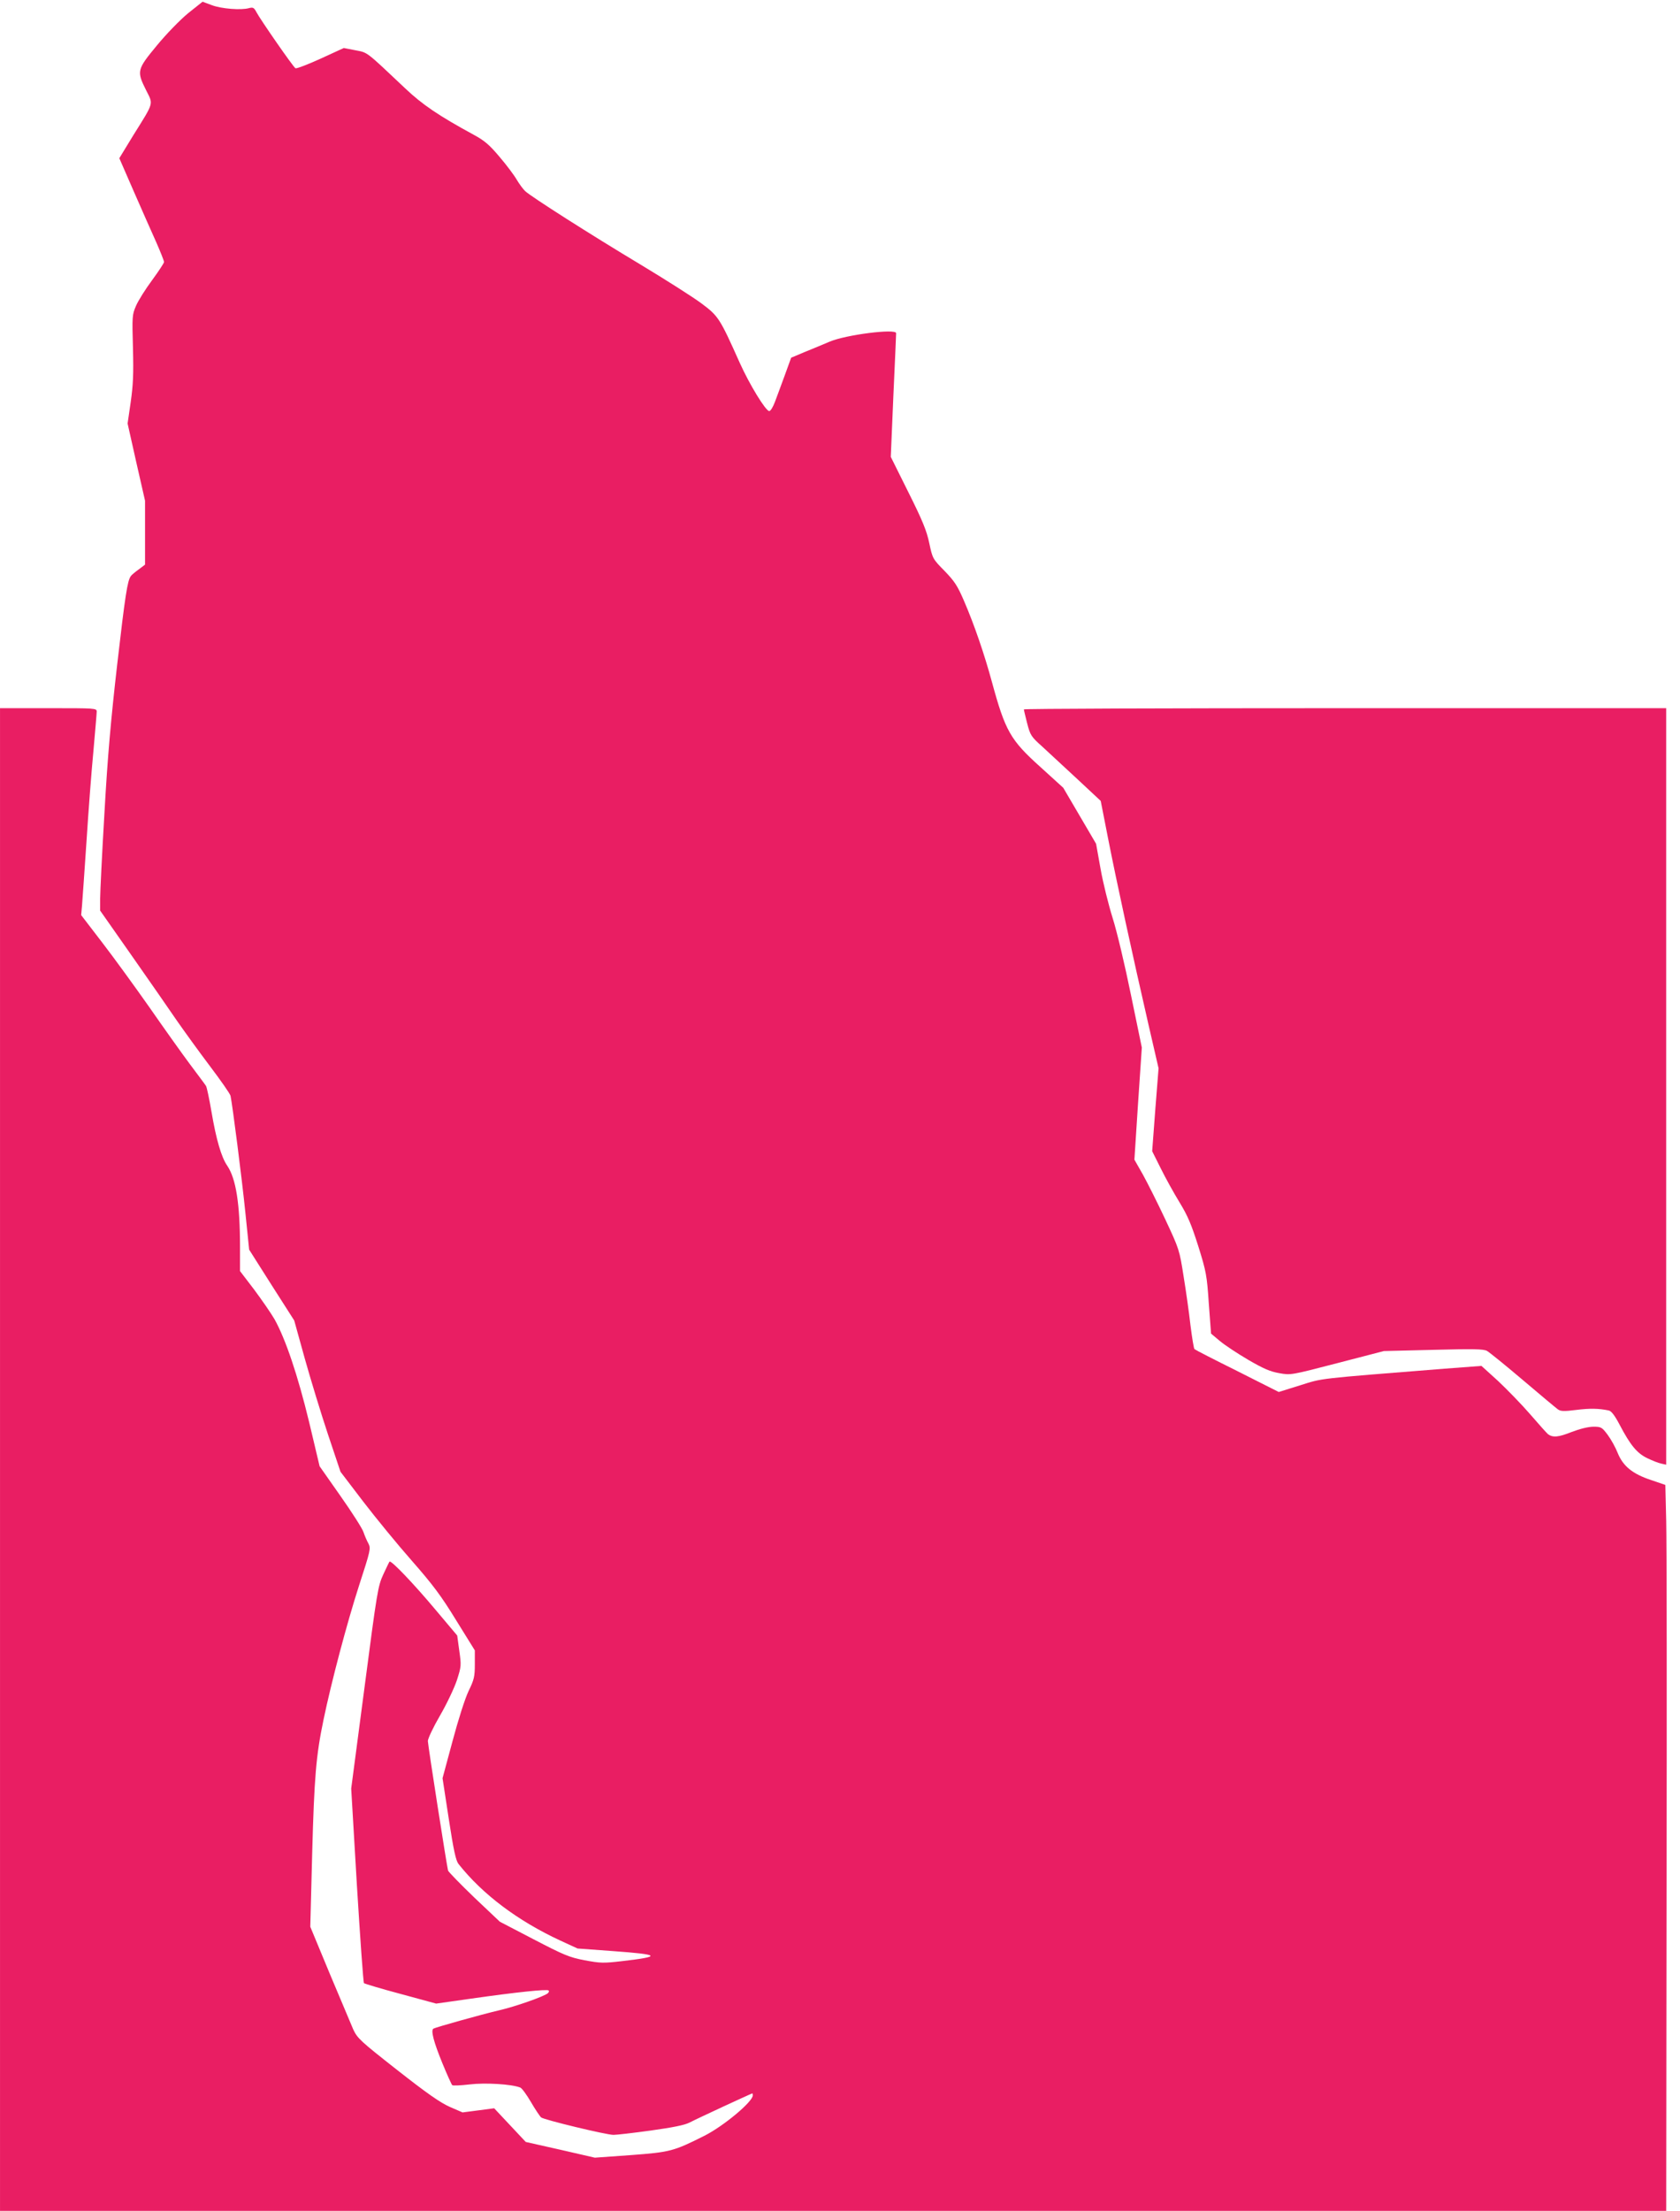 <?xml version="1.0" standalone="no"?>
<!DOCTYPE svg PUBLIC "-//W3C//DTD SVG 20010904//EN"
 "http://www.w3.org/TR/2001/REC-SVG-20010904/DTD/svg10.dtd">
<svg version="1.0" xmlns="http://www.w3.org/2000/svg"
 width="973pt" height="1280pt" viewBox="0 0 973 1280"
 preserveAspectRatio="xMidYMid meet">
<g transform="translate(0,1280) scale(0.1,-0.1)"
fill="#e91e63" stroke="none">
<path d="M1089 12723 c-46 -38 -126 -120 -181 -187 -115 -139 -117 -148 -62
-258 42 -84 48 -66 -72 -258 l-83 -136 85 -195 c47 -107 105 -239 130 -294 24
-55 44 -105 44 -112 0 -6 -31 -53 -69 -105 -38 -51 -80 -118 -93 -148 -23 -53
-23 -61 -18 -245 4 -152 1 -214 -13 -313 l-18 -124 50 -223 51 -224 0 -185 0
-185 -37 -28 c-21 -15 -41 -32 -45 -38 -20 -26 -33 -111 -79 -510 -37 -323
-56 -537 -74 -860 -14 -236 -25 -461 -25 -498 l0 -69 183 -261 c101 -144 219
-314 262 -377 44 -63 130 -182 192 -264 62 -82 115 -158 118 -170 11 -50 66
-479 86 -676 l22 -215 130 -205 131 -205 61 -220 c34 -121 94 -318 134 -438
l73 -218 132 -173 c73 -95 199 -249 282 -343 121 -138 169 -202 256 -344 l108
-174 0 -80 c0 -72 -4 -89 -36 -155 -21 -44 -60 -166 -93 -290 l-58 -215 36
-235 c28 -183 41 -241 56 -261 140 -177 344 -330 590 -444 l100 -46 205 -15
c275 -20 285 -31 54 -58 -111 -13 -127 -12 -219 5 -88 17 -119 30 -294 121
l-196 102 -148 140 c-81 78 -149 148 -152 156 -7 24 -116 722 -117 750 0 14
31 80 70 147 39 67 83 160 98 205 26 81 26 86 14 171 l-12 88 -128 152 c-125
149 -255 285 -264 276 -2 -2 -18 -35 -36 -74 -31 -67 -36 -96 -109 -655 l-77
-585 33 -560 c19 -308 37 -563 41 -567 4 -3 99 -32 212 -62 l206 -56 204 29
c253 36 439 56 447 47 4 -3 2 -10 -3 -15 -18 -18 -191 -79 -284 -100 -106 -25
-366 -98 -380 -106 -16 -10 2 -78 52 -200 27 -66 53 -123 57 -127 3 -4 49 -2
100 4 90 11 244 2 294 -18 9 -3 37 -41 62 -84 25 -43 52 -83 59 -89 17 -14
378 -101 419 -101 18 0 114 11 215 25 129 18 195 31 225 46 46 24 359 169 364
169 2 0 3 -5 3 -11 0 -37 -169 -178 -280 -234 -179 -90 -199 -95 -425 -112
l-210 -15 -200 46 -200 45 -91 97 -92 98 -91 -12 -92 -12 -74 32 c-56 25 -132
78 -304 213 -214 168 -231 184 -255 235 -13 30 -75 177 -137 325 l-112 270 11
425 c12 440 22 565 66 775 45 217 135 557 205 774 67 206 69 216 55 244 -9 16
-22 46 -29 67 -7 21 -67 115 -134 210 l-120 171 -61 257 c-66 272 -136 479
-200 594 -21 36 -75 114 -119 173 l-81 106 0 139 c0 249 -23 396 -74 471 -34
49 -64 152 -91 311 -13 76 -27 143 -32 151 -4 7 -47 64 -94 127 -47 63 -153
212 -235 330 -83 118 -205 286 -272 373 l-122 159 5 56 c3 32 14 199 26 372
11 173 29 408 40 522 10 115 19 217 19 228 0 20 -7 20 -280 20 l-280 0 0
-4350 0 -4350 4825 0 4825 0 2 1893 c2 1040 1 1986 -2 2101 l-5 209 -82 28
c-109 36 -163 81 -194 157 -12 31 -38 78 -58 105 -33 44 -38 47 -82 47 -30 0
-78 -12 -128 -31 -75 -30 -108 -33 -136 -12 -6 5 -52 56 -102 114 -50 58 -135
145 -187 194 l-96 87 -213 -16 c-752 -60 -702 -54 -836 -96 l-125 -39 -240
121 c-133 66 -244 123 -248 127 -4 3 -14 65 -23 136 -8 72 -26 200 -40 285
-24 153 -25 157 -106 330 -45 96 -104 213 -130 260 l-49 86 21 324 22 325 -63
305 c-35 172 -81 366 -106 445 -24 77 -56 205 -70 285 l-26 145 -95 162 -95
162 -132 120 c-174 156 -204 209 -281 492 -44 162 -102 331 -161 468 -39 91
-56 116 -114 176 -68 69 -69 71 -88 160 -15 72 -39 131 -121 295 l-102 205 15
353 c9 194 16 357 16 363 0 28 -291 -9 -385 -49 -38 -16 -104 -44 -147 -61
l-76 -32 -37 -102 c-21 -56 -46 -126 -57 -154 -11 -29 -25 -53 -33 -53 -20 0
-114 153 -171 280 -115 257 -123 270 -221 343 -48 36 -207 137 -353 225 -292
175 -632 392 -668 425 -12 11 -34 41 -49 66 -14 25 -59 85 -100 133 -59 70
-87 94 -150 128 -202 110 -297 174 -397 269 -230 217 -215 206 -288 220 l-67
13 -135 -62 c-75 -34 -140 -59 -145 -55 -13 7 -204 283 -225 323 -15 28 -20
31 -44 25 -45 -13 -160 -4 -215 17 -29 11 -53 20 -54 20 0 0 -38 -30 -84 -67z"/>
<path d="M5930 8693 c0 -5 9 -41 19 -81 18 -69 23 -77 88 -135 37 -34 129
-119 203 -188 l135 -126 43 -219 c48 -245 142 -677 232 -1069 l60 -260 -19
-240 -18 -240 50 -100 c27 -55 76 -143 109 -197 47 -77 68 -127 108 -253 46
-147 50 -169 61 -332 l13 -174 50 -42 c27 -23 101 -72 164 -109 89 -52 129
-69 181 -78 66 -12 67 -12 336 58 l270 70 286 7 c233 6 290 5 311 -6 14 -8
108 -84 208 -169 100 -85 191 -161 202 -169 16 -12 35 -13 106 -4 80 10 131 9
189 -3 15 -3 34 -27 63 -82 63 -120 101 -166 162 -195 29 -14 65 -28 81 -31
l27 -6 0 2190 0 2190 -1860 0 c-1023 0 -1860 -3 -1860 -7z"/>
</g>
</svg>
